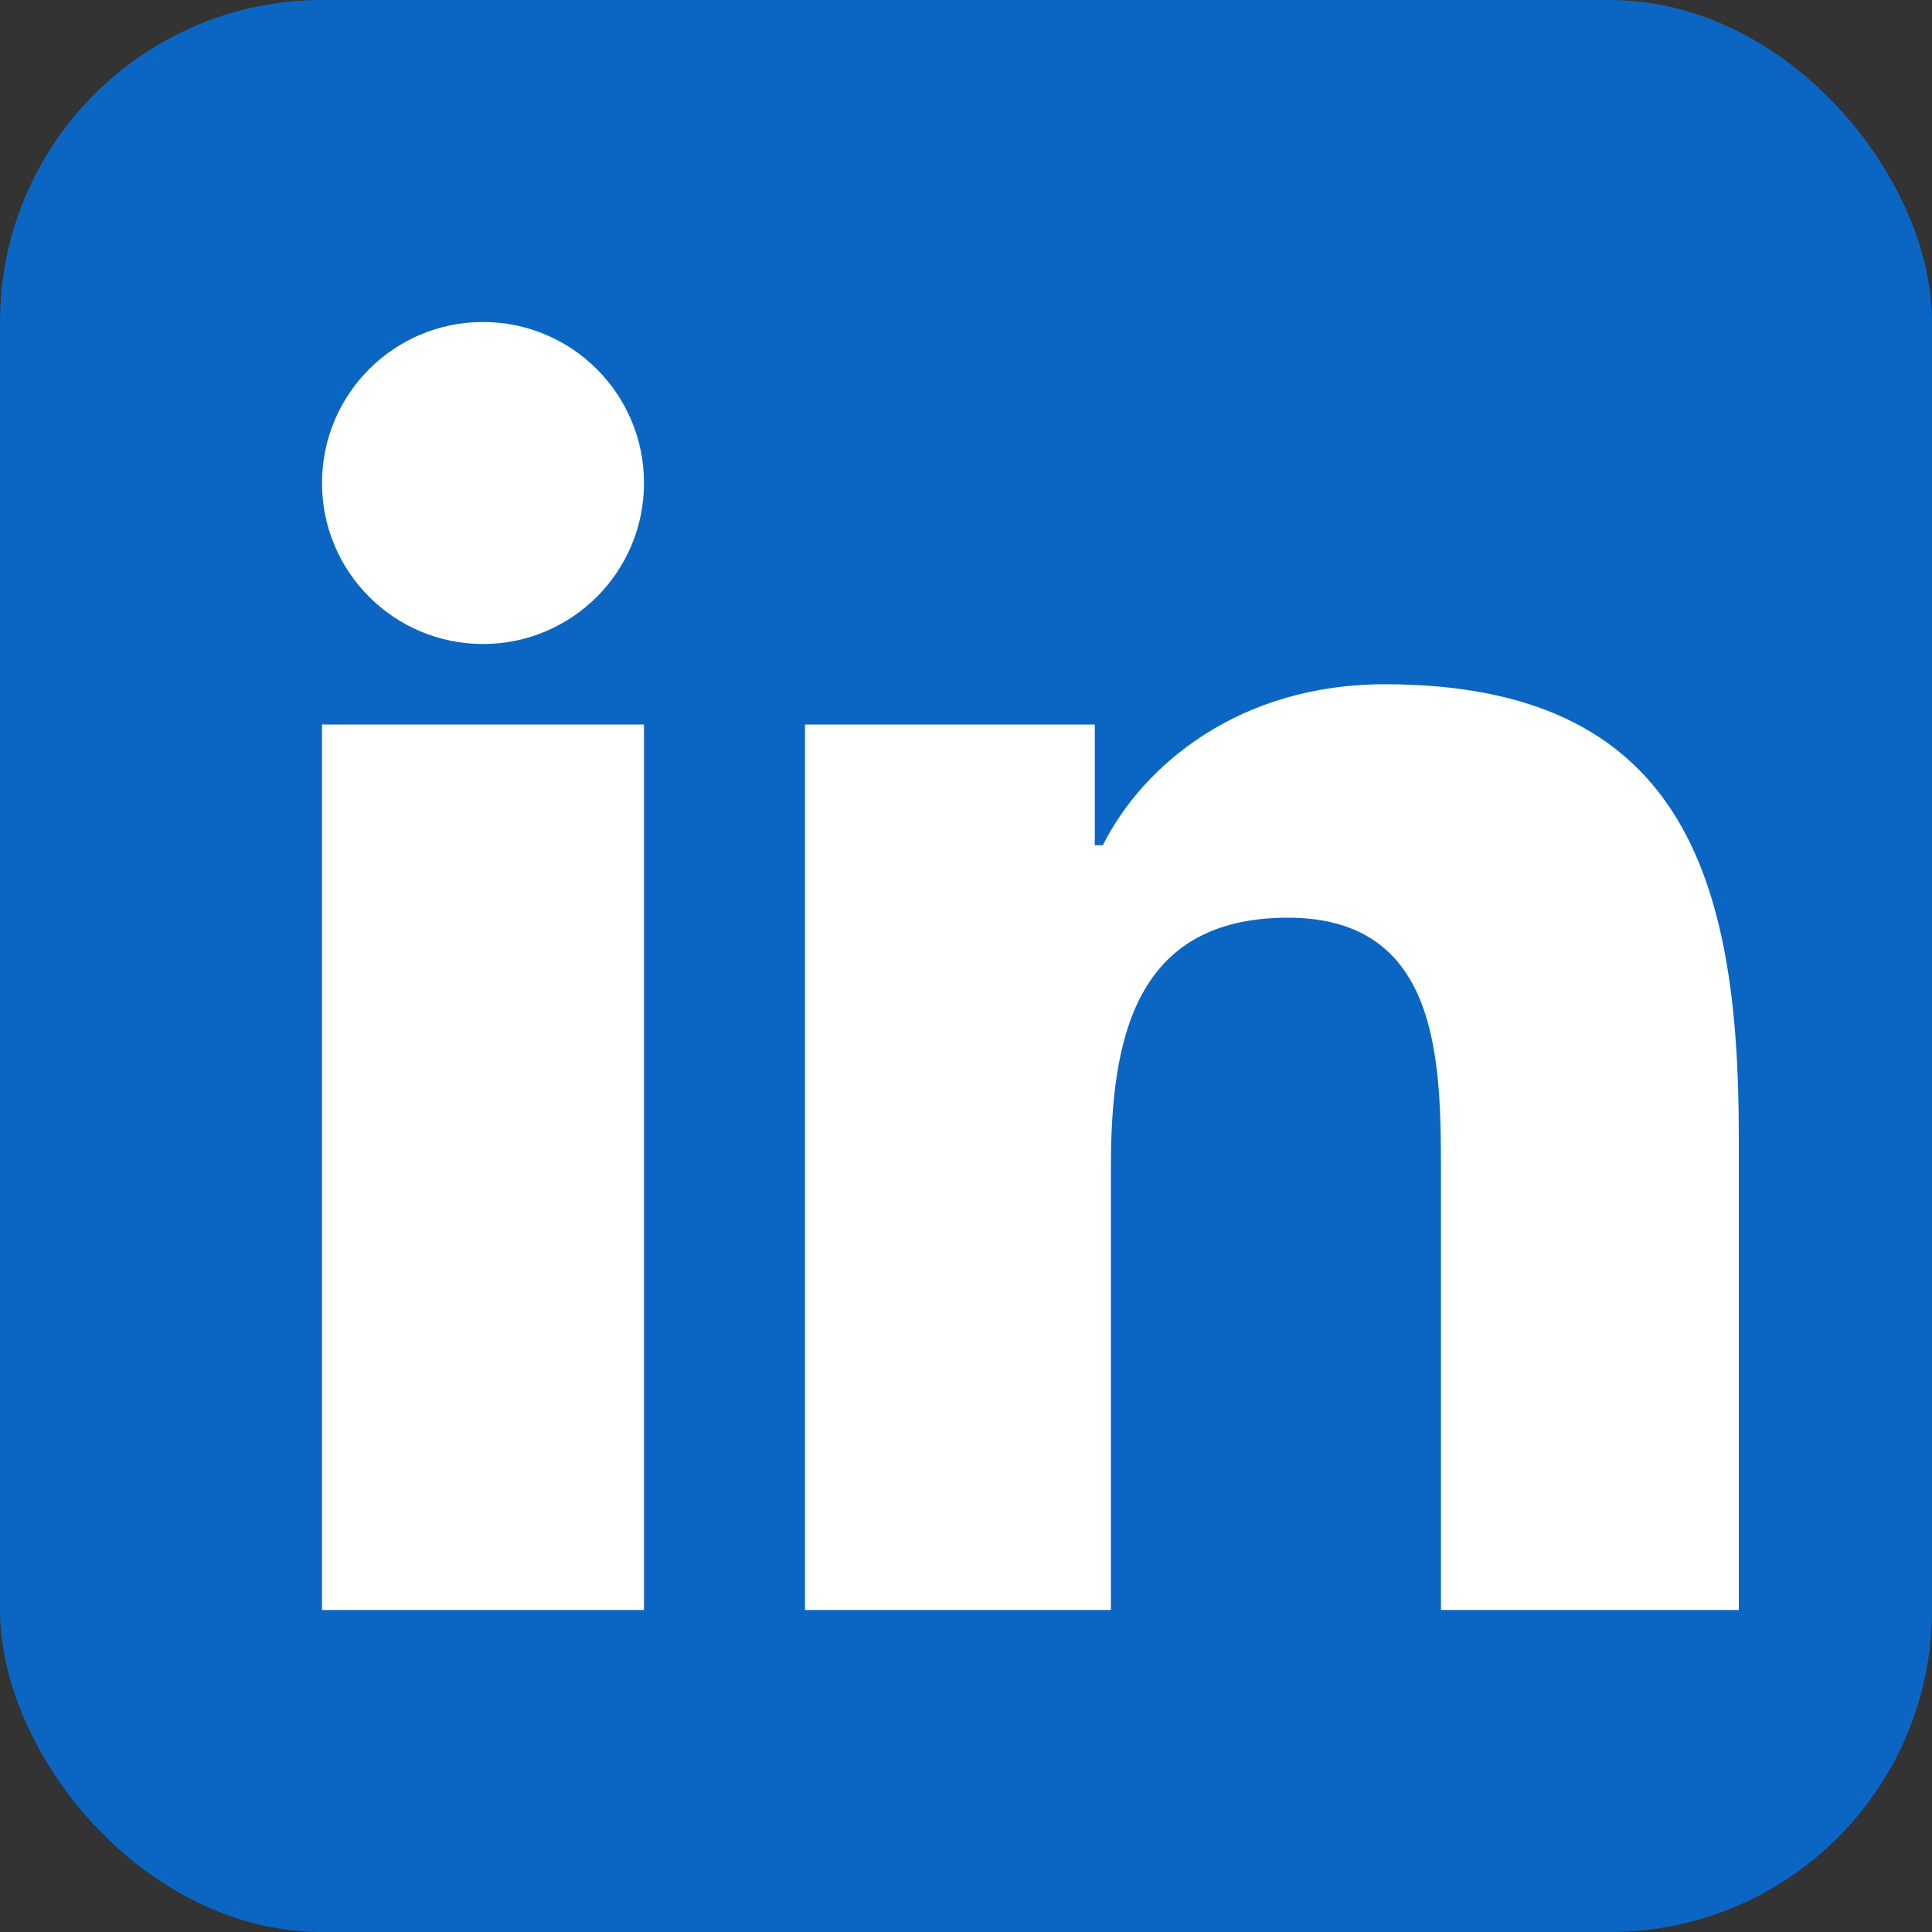 <svg xmlns="http://www.w3.org/2000/svg" viewBox="0 0 24 24" width="24" height="24">
  <rect x="0" y="0" width="24" height="24" fill="#333333" stroke="none"/>
  <rect width="24" height="24" rx="4" fill="#0a66c2"/>
  <rect x="4" y="9" width="4" height="11" fill="#ffffff"/>
  <circle cx="6" cy="6" r="2" fill="#ffffff"/>
  <path d="M10 9h3.6v1.5h.1c.5-1 1.7-2 3.5-2 3.7 0 4.4 2.4 4.4 5.6V20h-3.7v-5.4c0-1.4 0-3.2-1.9-3.2s-2.2 1.5-2.2 3.1V20H10V9z" fill="#ffffff"/>
</svg>